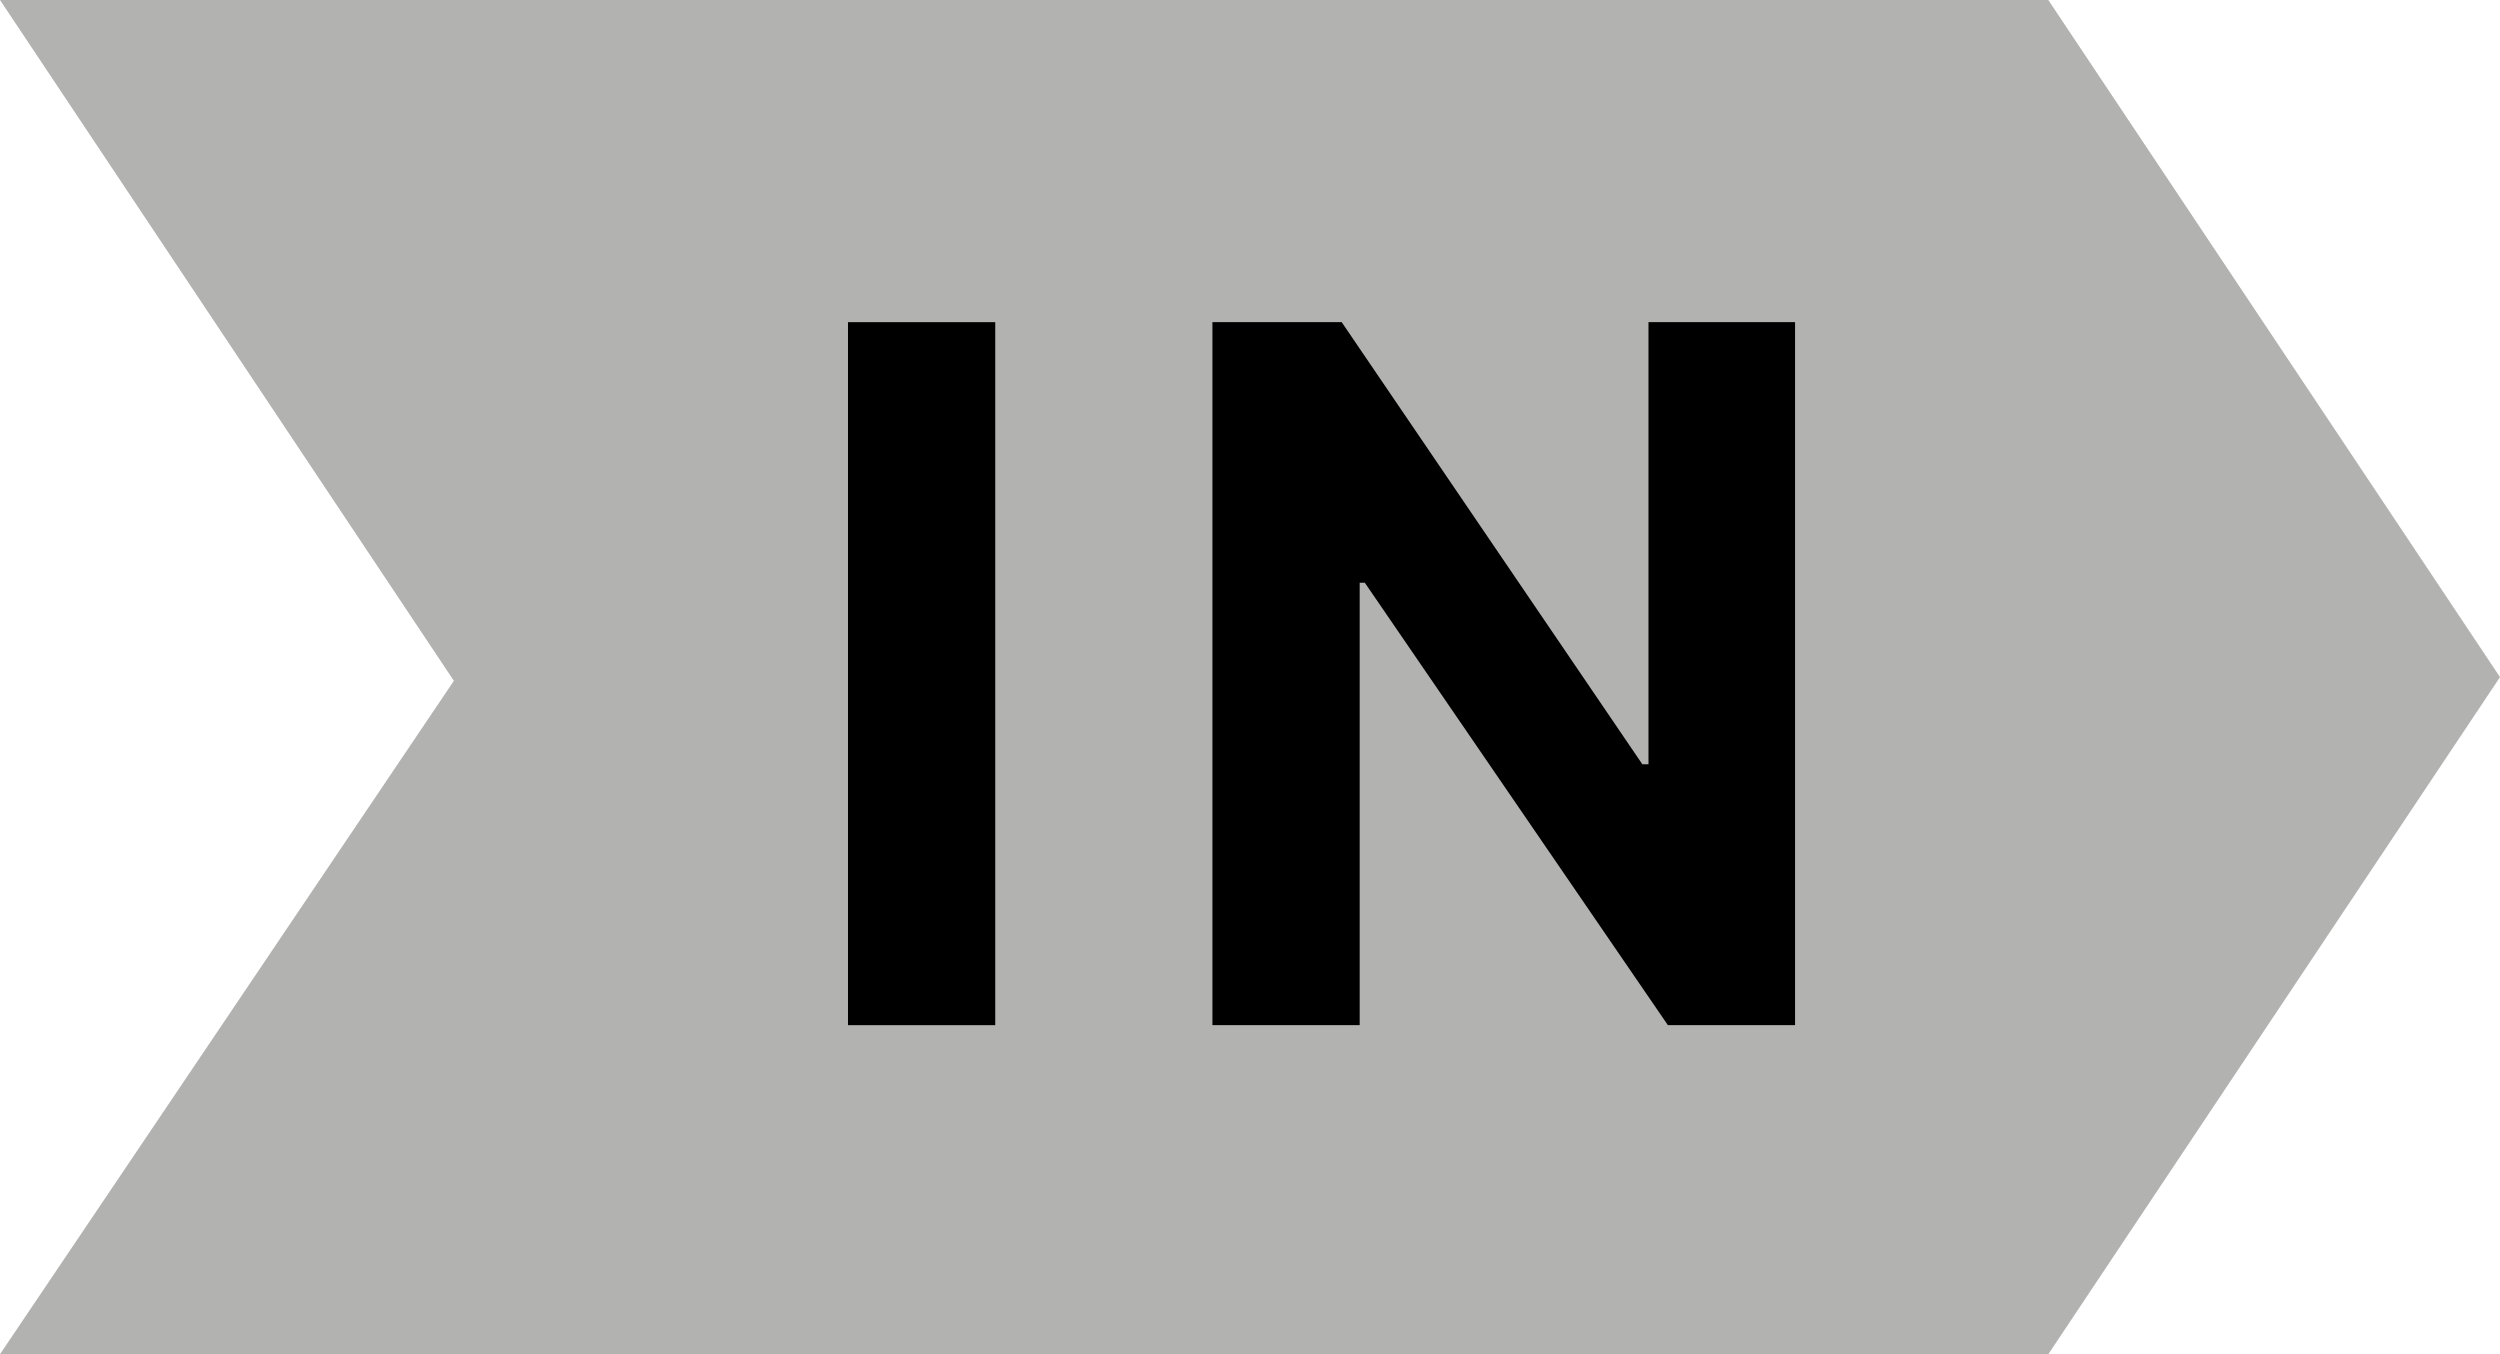 <?xml version="1.0" encoding="UTF-8"?><svg id="a" xmlns="http://www.w3.org/2000/svg" viewBox="0 0 297.44 161.12"><defs><style>.b{fill:#b2b2b1;}</style></defs><polygon class="b" points="297.44 80.56 243.7 161.12 0 161.12 54 81 0 0 243.7 0 297.44 80.56"/><path d="M118.41,38.33v83.64h-17.52V38.33h17.52Z"/><path d="M213.57,38.33v83.64h-15.13l-36.06-52.64h-.61v52.64h-17.52V38.33h15.38l35.77,52.6h.73v-52.6h17.44Z"/></svg>